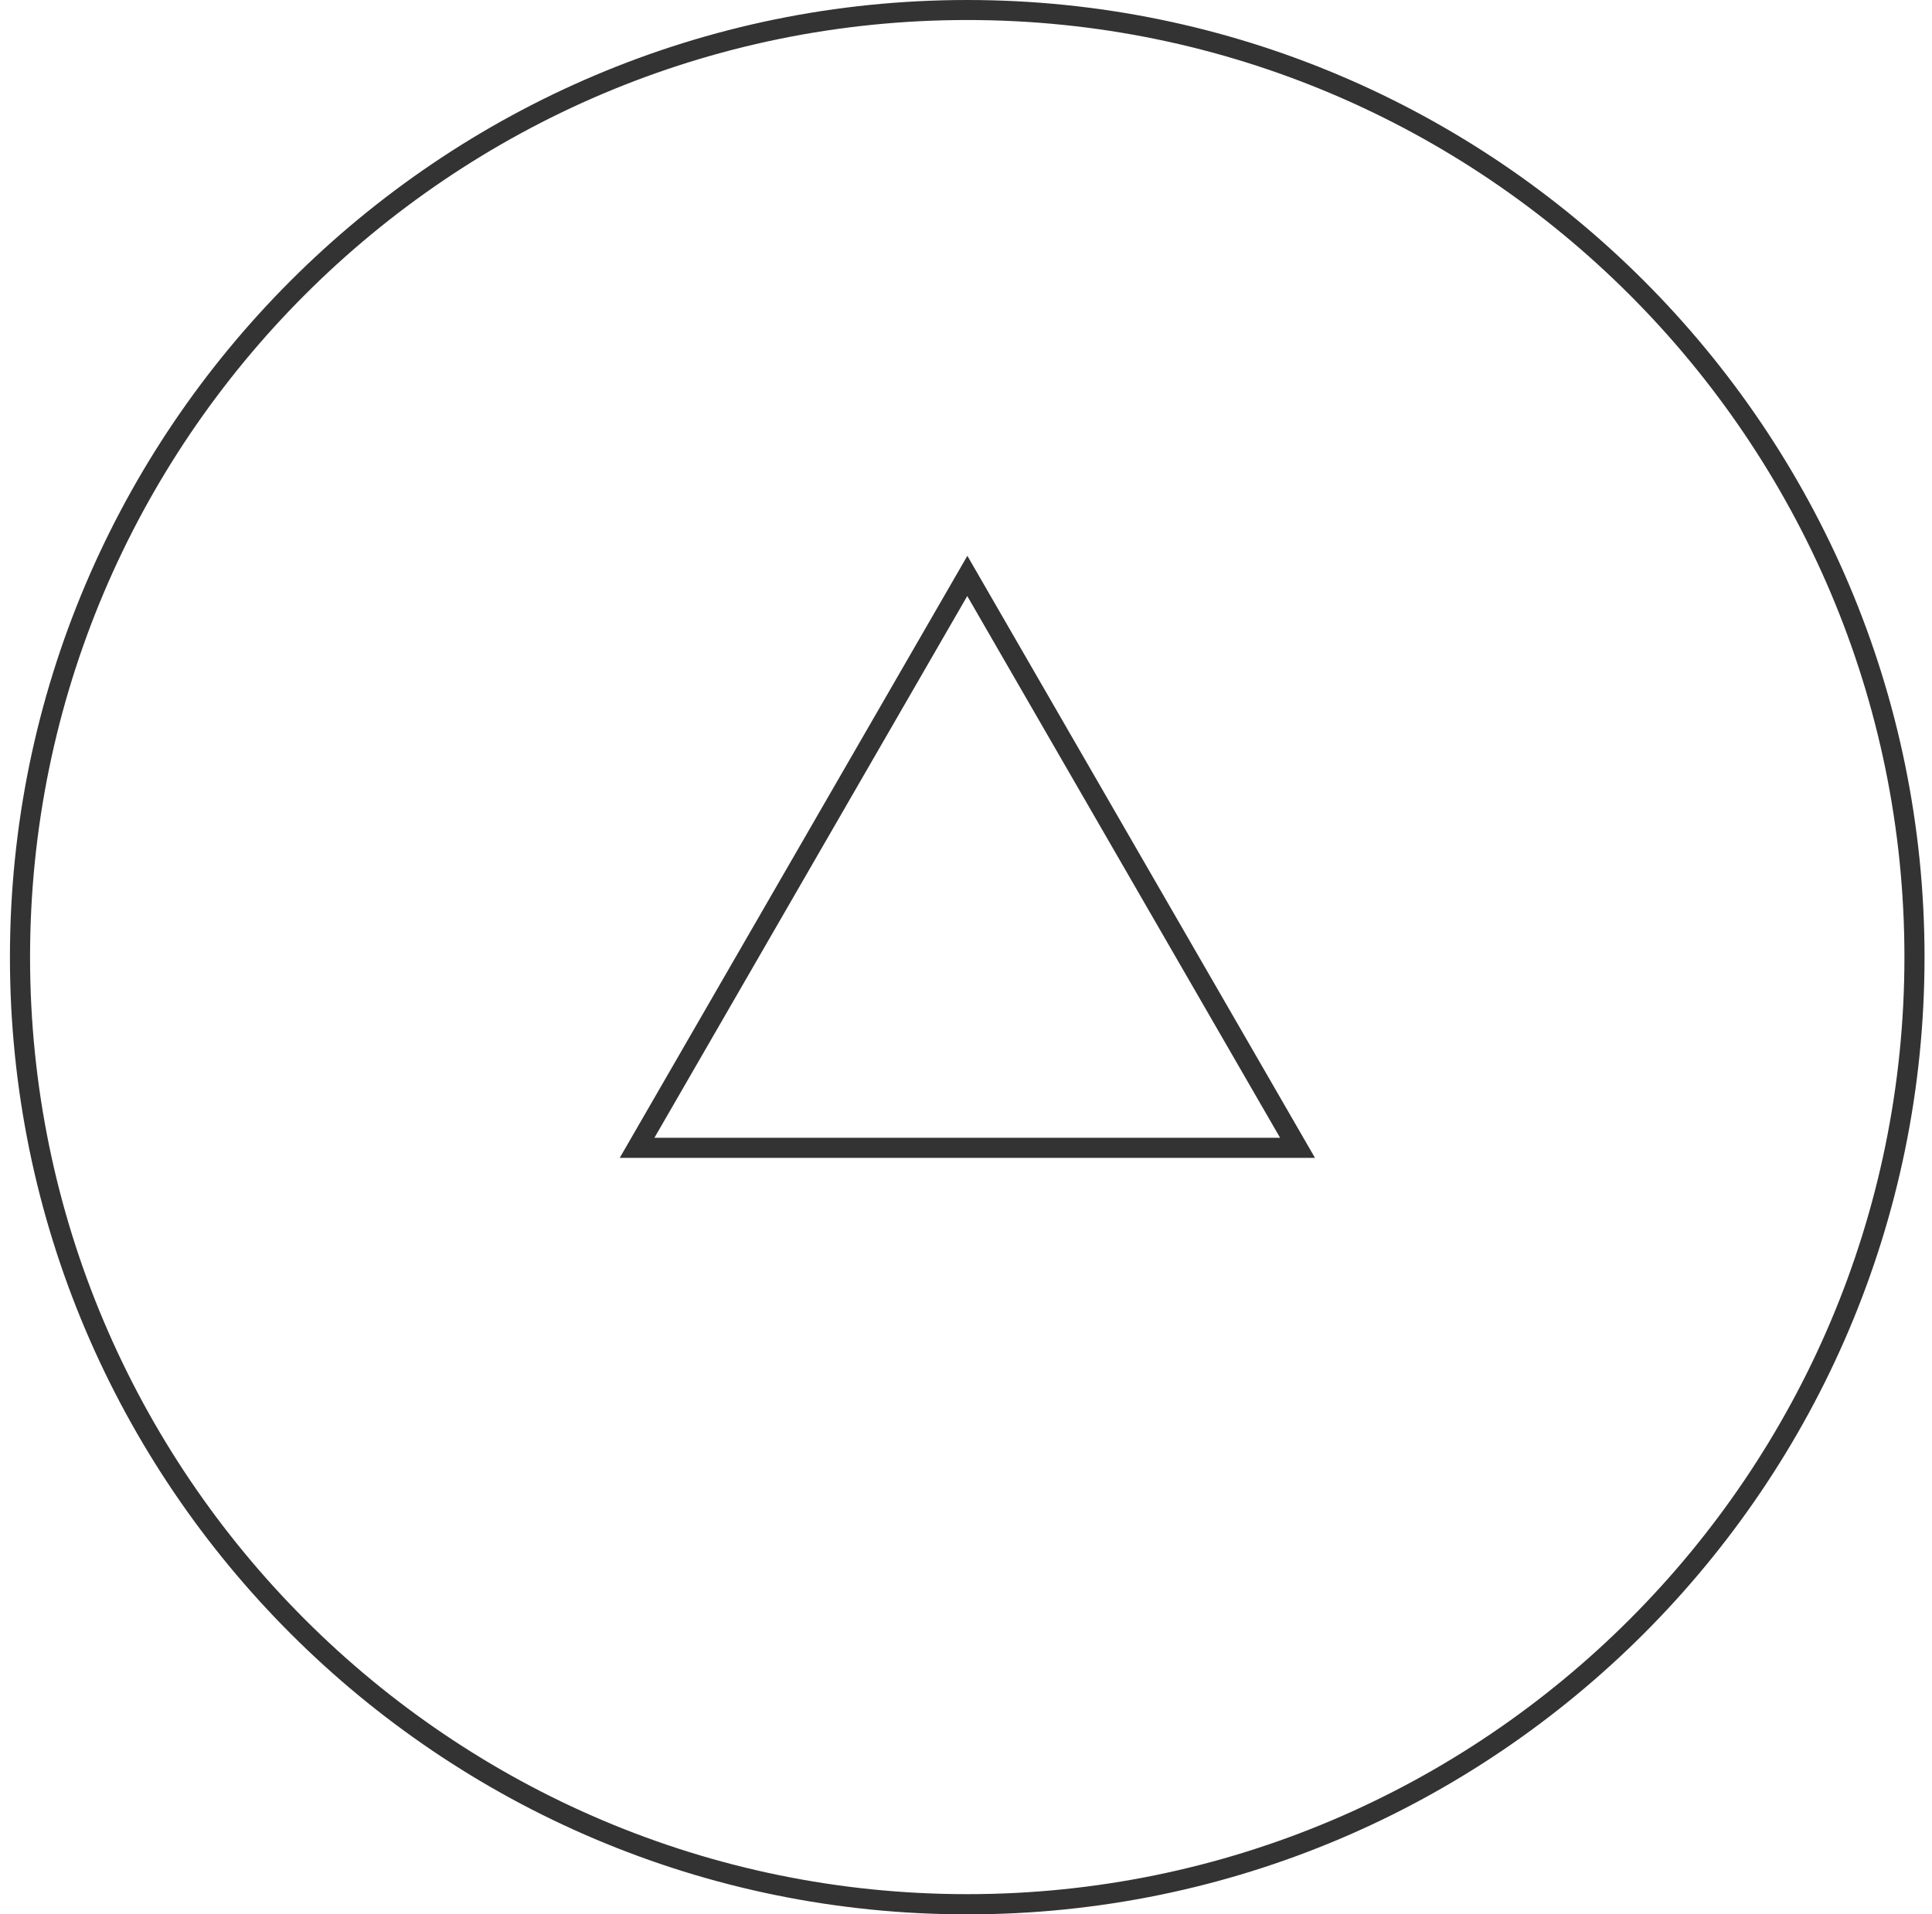 <svg xmlns="http://www.w3.org/2000/svg" width="111" height="110" viewBox="0 0 111 110" fill="none"><path fill-rule="evenodd" clip-rule="evenodd" d="M0.571 55C0.571 24.675 25.246 0 55.571 0C85.896 0 110.571 24.675 110.571 55C110.571 85.325 85.896 110 55.571 110C25.246 110 0.571 85.325 0.571 55ZM1.727 54.994C1.727 84.684 25.882 108.839 55.571 108.839C85.261 108.839 109.416 84.684 109.416 54.994C109.416 25.305 85.261 1.15 55.571 1.15C25.882 1.15 1.727 25.305 1.727 54.994ZM75.55 66.531H35.606L55.578 31.937L75.55 66.531ZM55.572 34.248L37.599 65.376H73.545L55.572 34.248Z" fill="#333333"></path></svg>